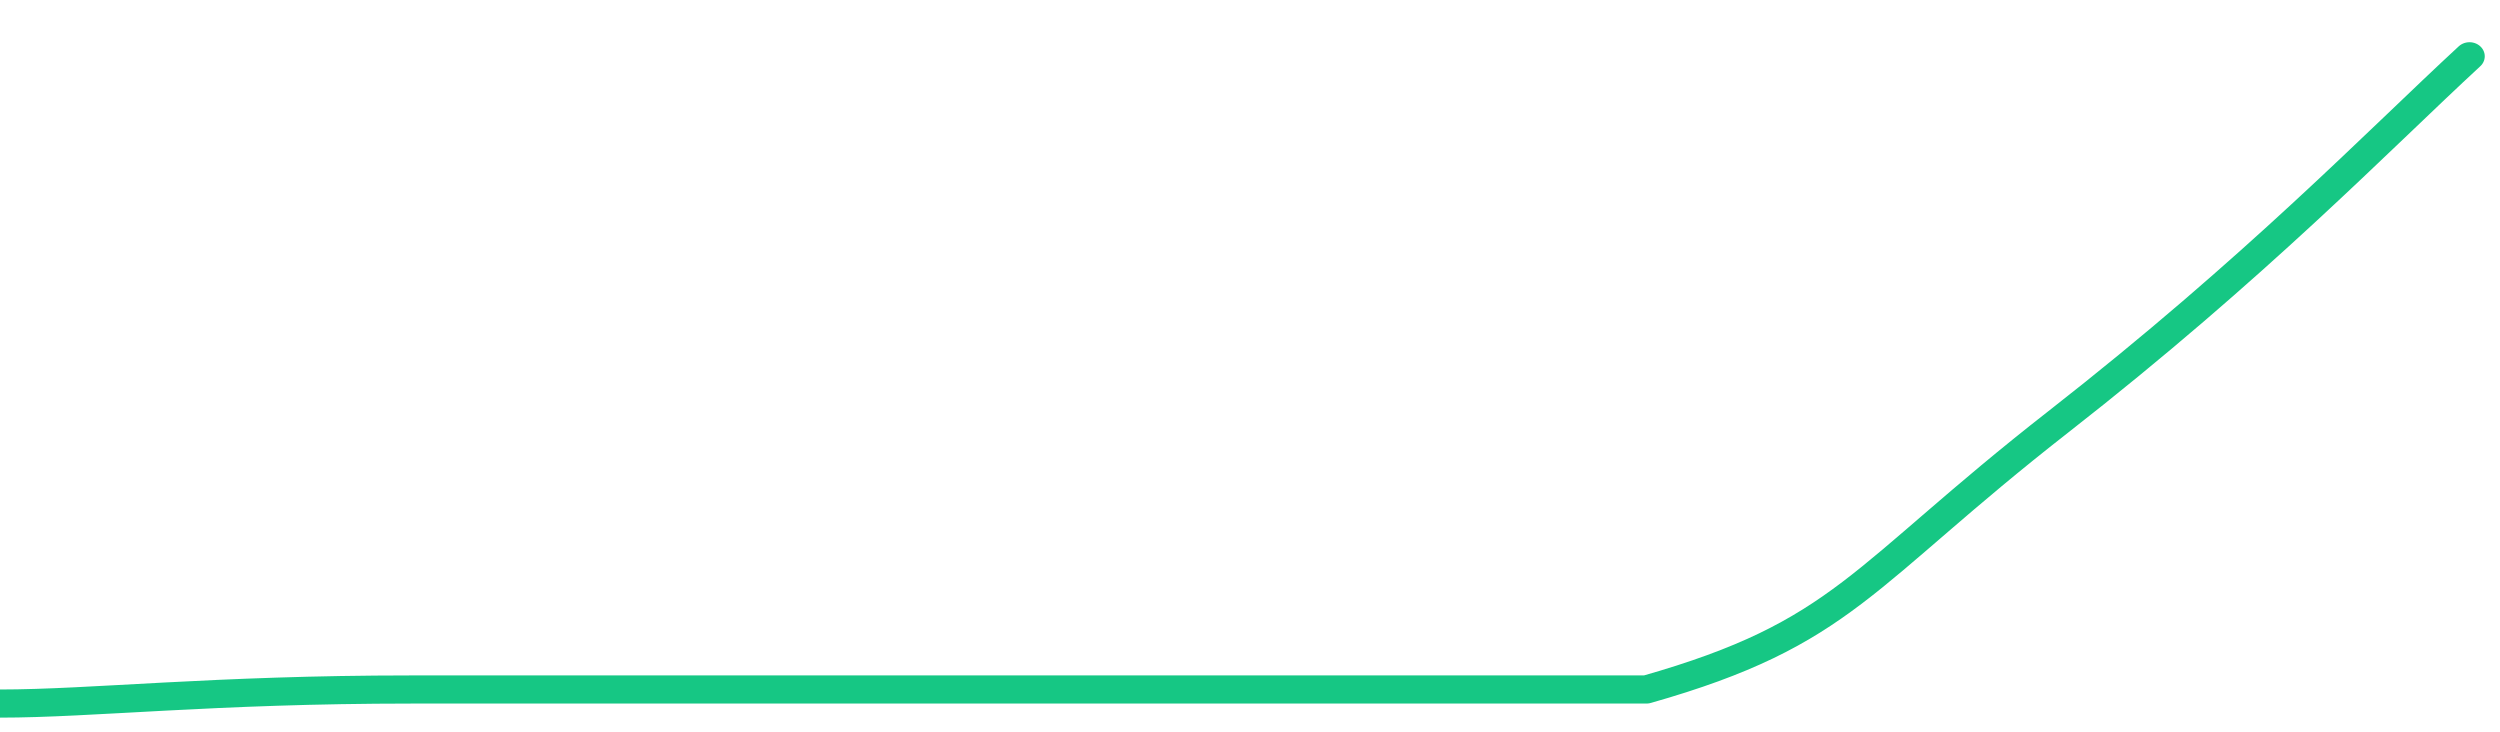 <svg height="48px" width="164px" viewBox="0 0 164 52" preserveAspectRatio="none" xmlns="http://www.w3.org/2000/svg"><path d="M 0 50 C 6 50 14 49 27 49 C 40 49 41 49 54 49 C 67 49 68 49 81 49 C 94 49 95 49 108 49 C 121 45 122 41 135 30 C 148 19 156 10 162 4" stroke-width="2" stroke="#16C784" fill="transparent" vector-effect="non-scaling-stroke" stroke-linejoin="round" stroke-linecap="round"/></svg>